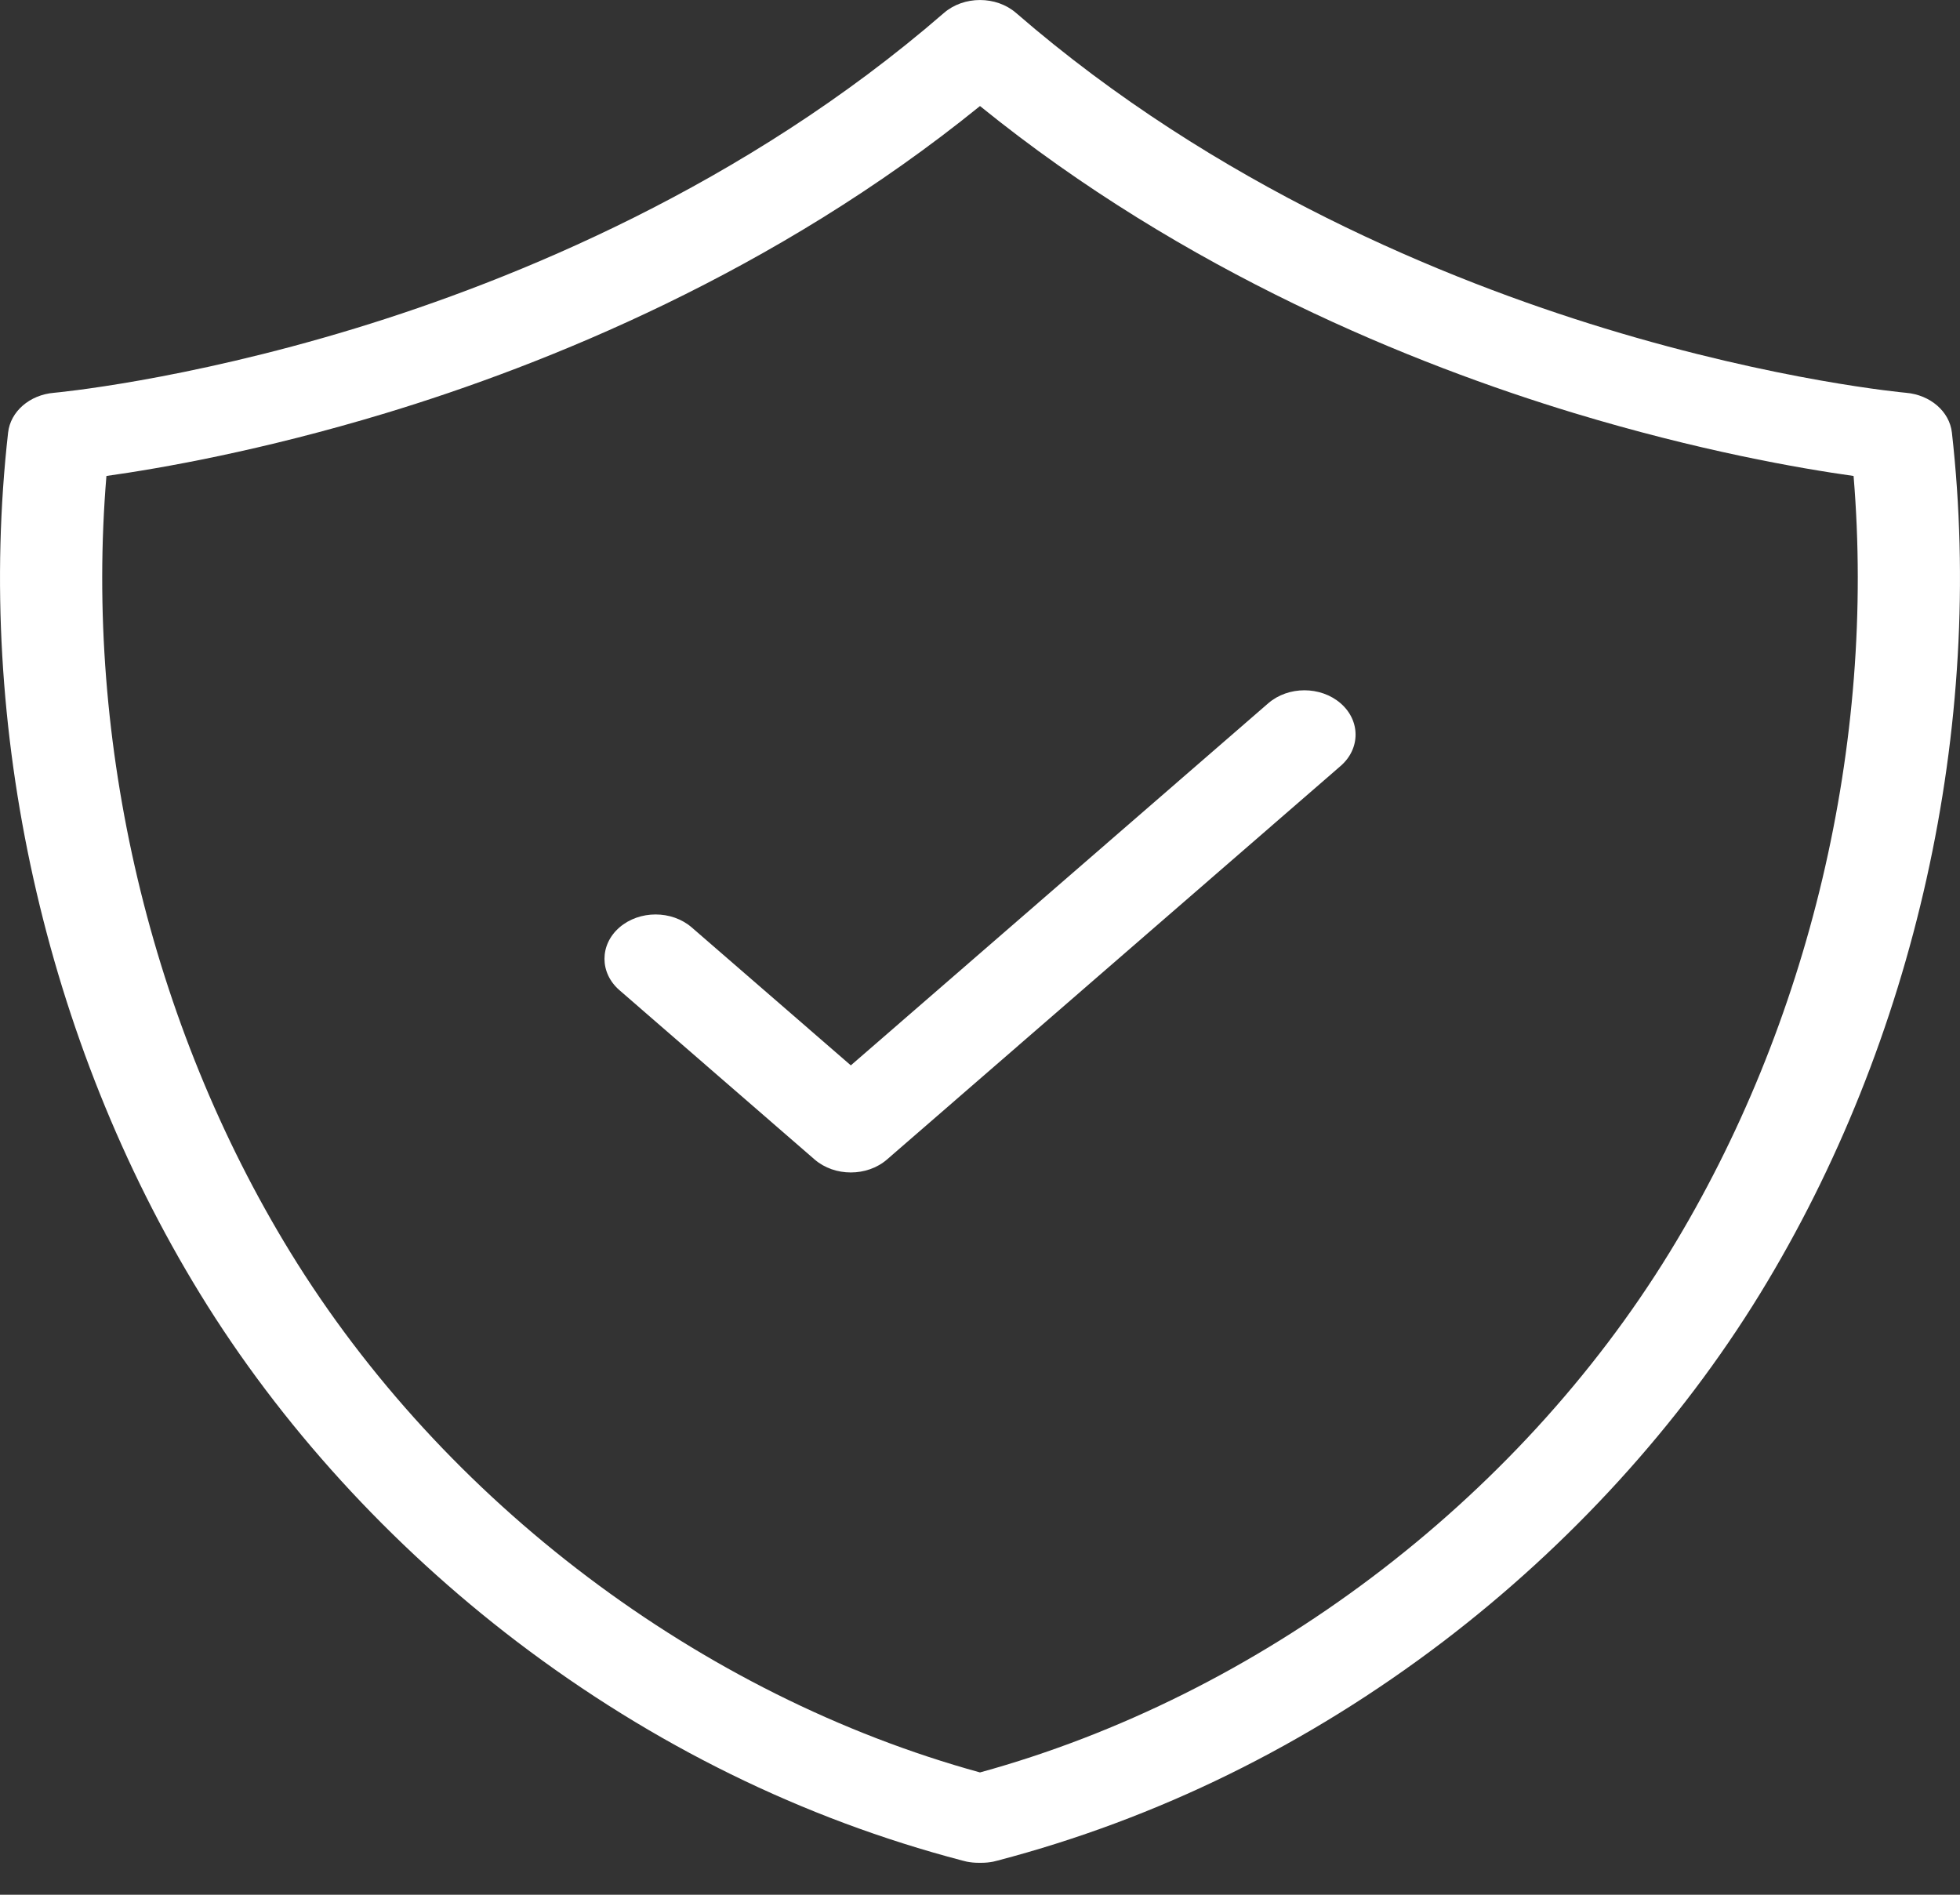 <?xml version="1.0" encoding="UTF-8"?> <svg xmlns="http://www.w3.org/2000/svg" width="30" height="29" viewBox="0 0 30 29" fill="none"><rect x="0" y="0" width="30" height="29" fill="#333333" stroke="none"/><path d="M15.025 28.511H14.975C14.915 28.511 14.855 28.505 14.799 28.494C14.777 28.489 14.754 28.484 14.73 28.477C12.287 27.836 9.993 26.709 7.913 25.127C5.968 23.646 4.29 21.805 3.062 19.802C0.687 15.931 -0.384 11.126 0.124 6.621C0.16 6.298 0.454 6.043 0.826 6.012C0.845 6.01 2.788 5.834 5.434 5.027C7.858 4.288 11.39 2.85 14.447 0.199C14.752 -0.066 15.248 -0.066 15.553 0.199C18.61 2.85 22.142 4.288 24.566 5.027C27.212 5.834 29.155 6.01 29.175 6.012C29.546 6.044 29.84 6.299 29.876 6.621C30.384 11.126 29.313 15.931 26.939 19.802C25.71 21.805 24.032 23.646 22.087 25.127C20.007 26.709 17.713 27.836 15.27 28.477C15.246 28.484 15.223 28.489 15.201 28.494C15.145 28.505 15.085 28.511 15.025 28.511ZM1.629 7.285C1.289 11.374 2.303 15.675 4.443 19.165C6.788 22.987 10.723 25.952 15 27.128C19.277 25.952 23.212 22.987 25.557 19.165C27.697 15.675 28.711 11.374 28.371 7.285C27.545 7.169 26 6.9 24.095 6.323C21.648 5.581 18.144 4.172 15 1.623C11.856 4.172 8.352 5.581 5.905 6.323C4 6.9 2.455 7.169 1.629 7.285Z" fill="white"></path><path d="M13.023 17.945C12.822 17.945 12.622 17.879 12.469 17.747L9.481 15.155C9.176 14.89 9.176 14.46 9.481 14.195C9.787 13.93 10.282 13.93 10.588 14.195L13.023 16.306L19.412 10.764C19.718 10.499 20.213 10.499 20.519 10.764C20.825 11.029 20.825 11.459 20.519 11.724L13.576 17.747C13.423 17.879 13.223 17.945 13.023 17.945Z" fill="white"></path></svg> 